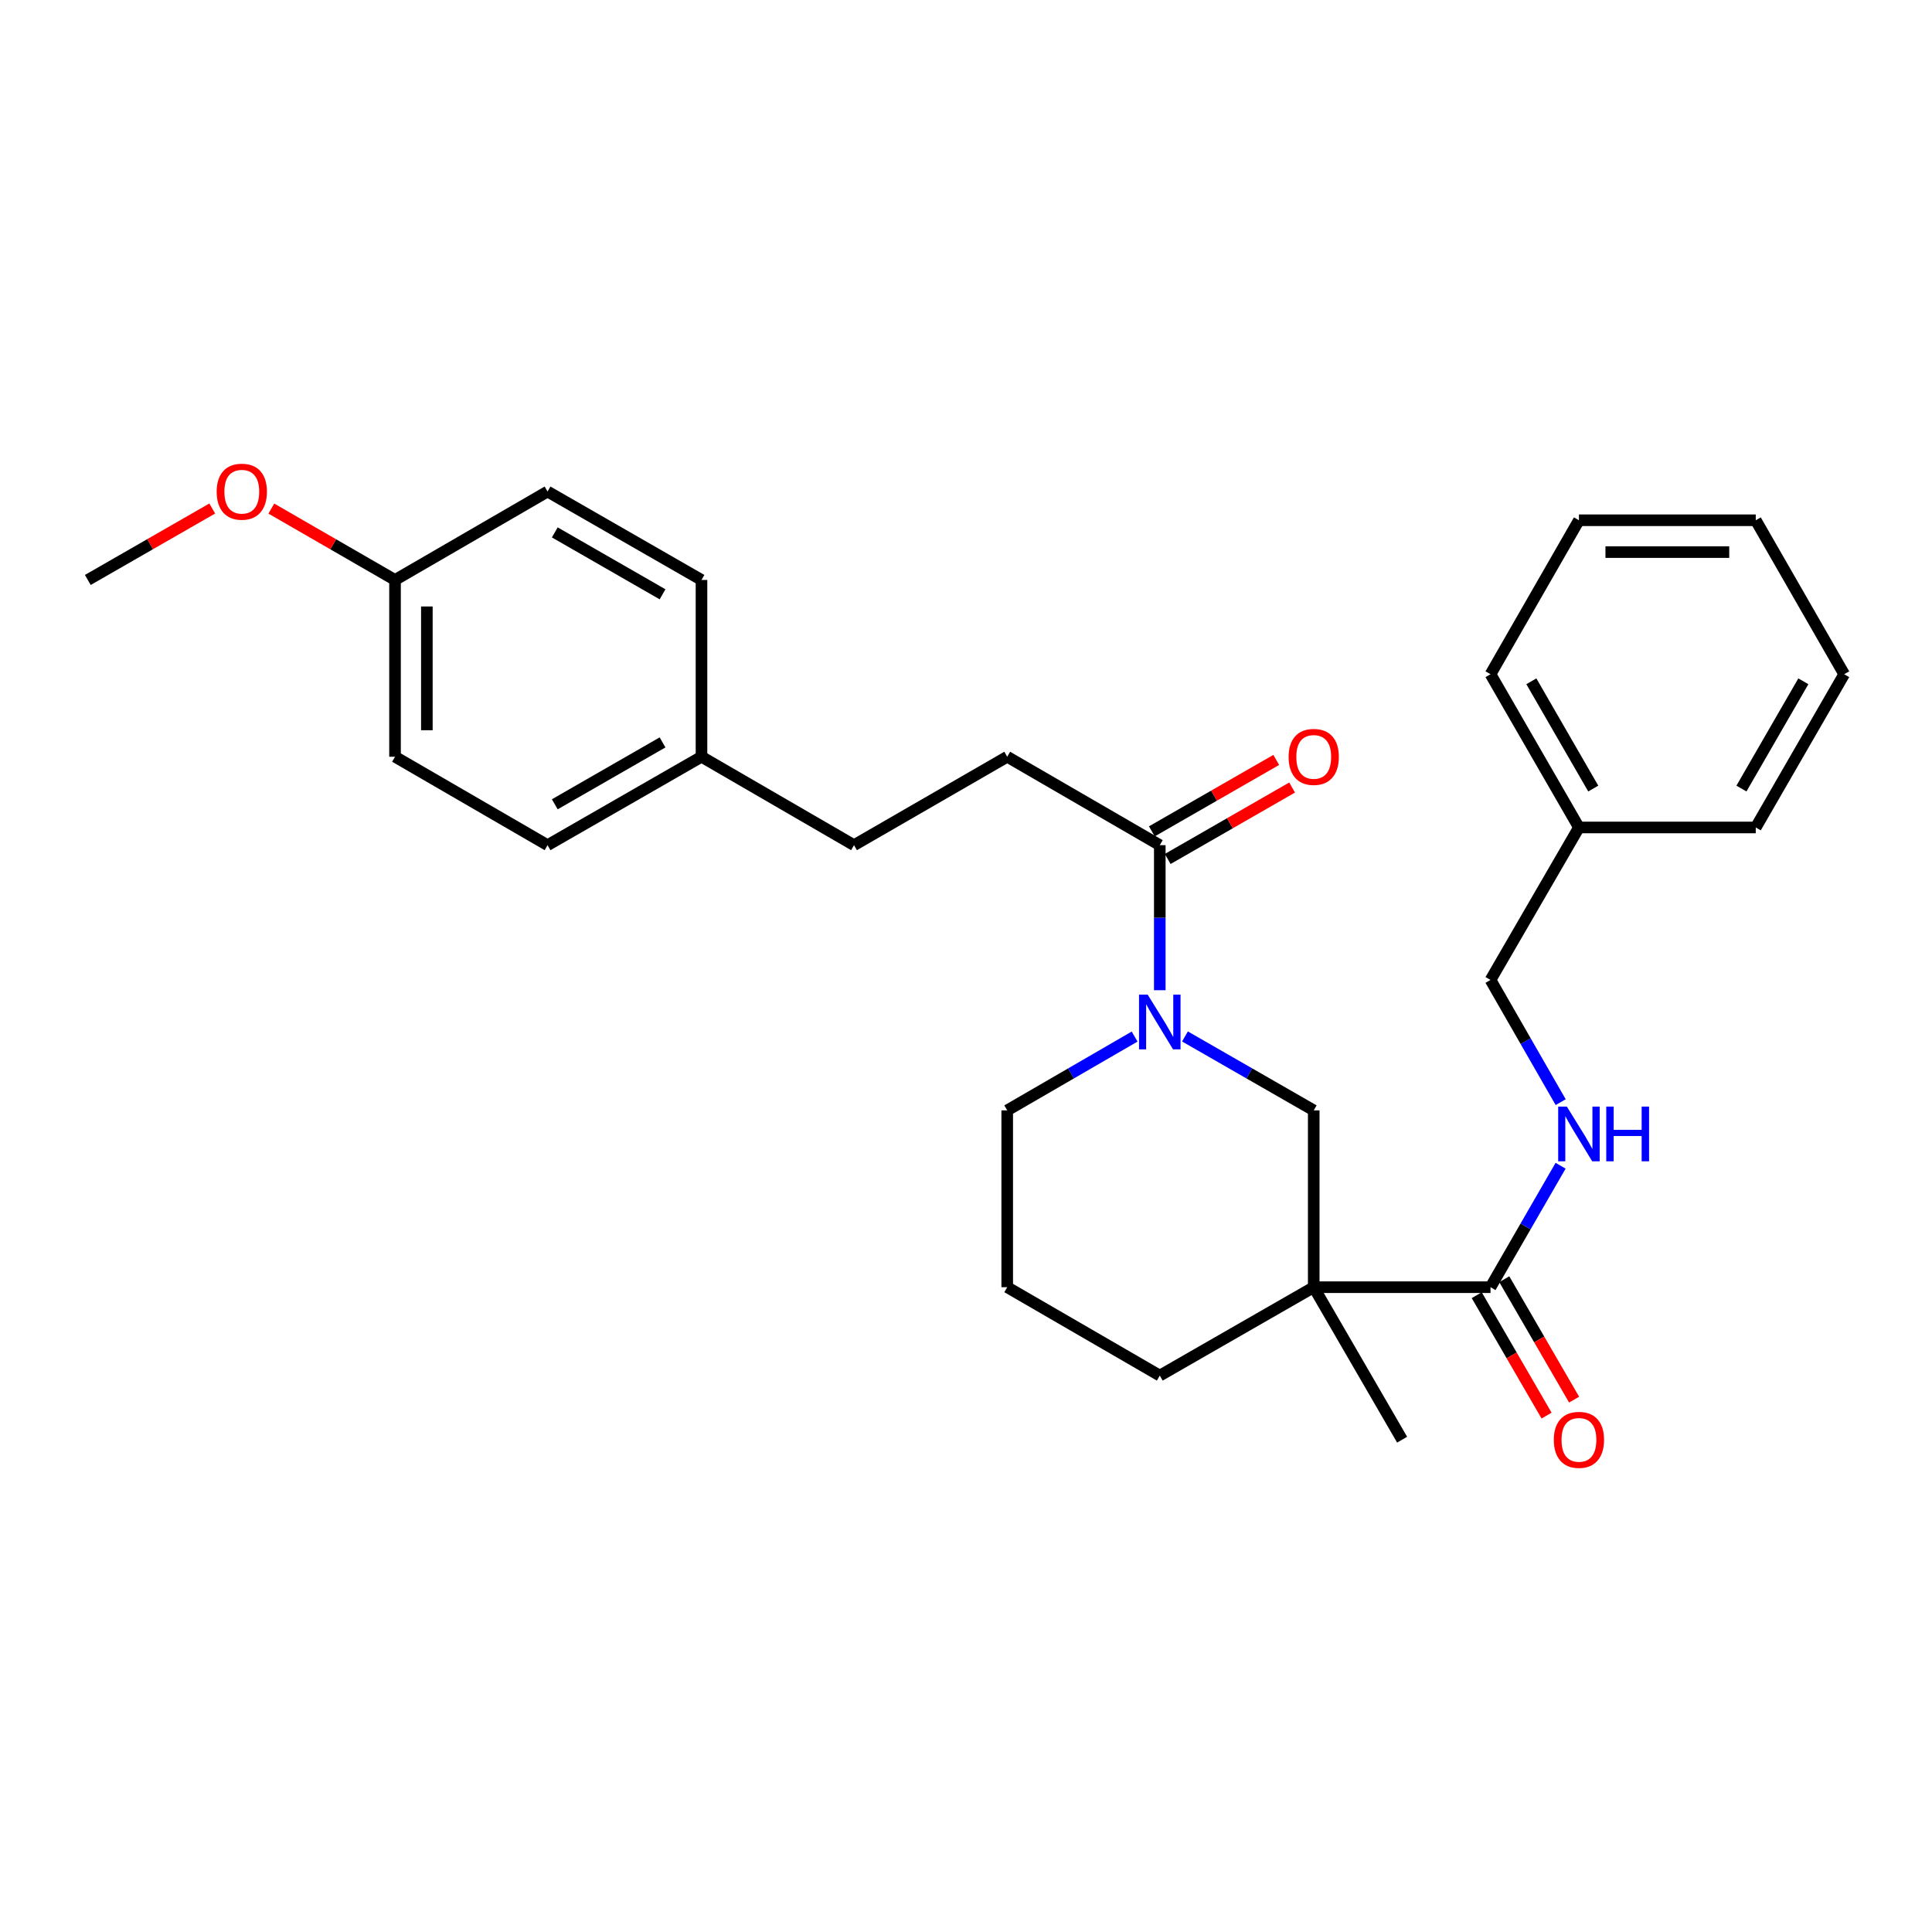 <?xml version='1.0' encoding='iso-8859-1'?>
<svg version='1.1' baseProfile='full'
              xmlns='http://www.w3.org/2000/svg'
                      xmlns:rdkit='http://www.rdkit.org/xml'
                      xmlns:xlink='http://www.w3.org/1999/xlink'
                  xml:space='preserve'
width='1000px' height='1000px' viewBox='0 0 1000 1000'>
<!-- END OF HEADER -->
<rect style='opacity:1.0;fill:#FFFFFF;stroke:none' width='1000' height='1000' x='0' y='0'> </rect>
<path class='bond-1' d='M 679.983,666.251 L 771.486,666.251' style='fill:none;fill-rule:evenodd;stroke:#000000;stroke-width:6px;stroke-linecap:butt;stroke-linejoin:miter;stroke-opacity:1' />
<path class='bond-3' d='M 679.983,666.251 L 679.983,574.731' style='fill:none;fill-rule:evenodd;stroke:#000000;stroke-width:6px;stroke-linecap:butt;stroke-linejoin:miter;stroke-opacity:1' />
<path class='bond-9' d='M 679.983,666.251 L 600.301,712.002' style='fill:none;fill-rule:evenodd;stroke:#000000;stroke-width:6px;stroke-linecap:butt;stroke-linejoin:miter;stroke-opacity:1' />
<path class='bond-12' d='M 679.983,666.251 L 725.735,745.183' style='fill:none;fill-rule:evenodd;stroke:#000000;stroke-width:6px;stroke-linecap:butt;stroke-linejoin:miter;stroke-opacity:1' />
<path class='bond-0' d='M 613.338,536.465 L 646.661,555.598' style='fill:none;fill-rule:evenodd;stroke:#0000FF;stroke-width:6px;stroke-linecap:butt;stroke-linejoin:miter;stroke-opacity:1' />
<path class='bond-0' d='M 646.661,555.598 L 679.983,574.731' style='fill:none;fill-rule:evenodd;stroke:#000000;stroke-width:6px;stroke-linecap:butt;stroke-linejoin:miter;stroke-opacity:1' />
<path class='bond-2' d='M 600.301,512.531 L 600.301,474.995' style='fill:none;fill-rule:evenodd;stroke:#0000FF;stroke-width:6px;stroke-linecap:butt;stroke-linejoin:miter;stroke-opacity:1' />
<path class='bond-2' d='M 600.301,474.995 L 600.301,437.459' style='fill:none;fill-rule:evenodd;stroke:#000000;stroke-width:6px;stroke-linecap:butt;stroke-linejoin:miter;stroke-opacity:1' />
<path class='bond-28' d='M 587.279,536.524 L 554.306,555.627' style='fill:none;fill-rule:evenodd;stroke:#0000FF;stroke-width:6px;stroke-linecap:butt;stroke-linejoin:miter;stroke-opacity:1' />
<path class='bond-28' d='M 554.306,555.627 L 521.333,574.731' style='fill:none;fill-rule:evenodd;stroke:#000000;stroke-width:6px;stroke-linecap:butt;stroke-linejoin:miter;stroke-opacity:1' />
<path class='bond-4' d='M 771.486,666.251 L 789.625,634.813' style='fill:none;fill-rule:evenodd;stroke:#000000;stroke-width:6px;stroke-linecap:butt;stroke-linejoin:miter;stroke-opacity:1' />
<path class='bond-4' d='M 789.625,634.813 L 807.764,603.376' style='fill:none;fill-rule:evenodd;stroke:#0000FF;stroke-width:6px;stroke-linecap:butt;stroke-linejoin:miter;stroke-opacity:1' />
<path class='bond-5' d='M 764.357,670.385 L 782.429,701.55' style='fill:none;fill-rule:evenodd;stroke:#000000;stroke-width:6px;stroke-linecap:butt;stroke-linejoin:miter;stroke-opacity:1' />
<path class='bond-5' d='M 782.429,701.55 L 800.501,732.715' style='fill:none;fill-rule:evenodd;stroke:#FF0000;stroke-width:6px;stroke-linecap:butt;stroke-linejoin:miter;stroke-opacity:1' />
<path class='bond-5' d='M 778.614,662.118 L 796.686,693.283' style='fill:none;fill-rule:evenodd;stroke:#000000;stroke-width:6px;stroke-linecap:butt;stroke-linejoin:miter;stroke-opacity:1' />
<path class='bond-5' d='M 796.686,693.283 L 814.757,724.448' style='fill:none;fill-rule:evenodd;stroke:#FF0000;stroke-width:6px;stroke-linecap:butt;stroke-linejoin:miter;stroke-opacity:1' />
<path class='bond-6' d='M 604.405,444.604 L 636.598,426.113' style='fill:none;fill-rule:evenodd;stroke:#000000;stroke-width:6px;stroke-linecap:butt;stroke-linejoin:miter;stroke-opacity:1' />
<path class='bond-6' d='M 636.598,426.113 L 668.79,407.621' style='fill:none;fill-rule:evenodd;stroke:#FF0000;stroke-width:6px;stroke-linecap:butt;stroke-linejoin:miter;stroke-opacity:1' />
<path class='bond-6' d='M 596.197,430.313 L 628.389,411.822' style='fill:none;fill-rule:evenodd;stroke:#000000;stroke-width:6px;stroke-linecap:butt;stroke-linejoin:miter;stroke-opacity:1' />
<path class='bond-6' d='M 628.389,411.822 L 660.582,393.331' style='fill:none;fill-rule:evenodd;stroke:#FF0000;stroke-width:6px;stroke-linecap:butt;stroke-linejoin:miter;stroke-opacity:1' />
<path class='bond-7' d='M 600.301,437.459 L 521.333,391.689' style='fill:none;fill-rule:evenodd;stroke:#000000;stroke-width:6px;stroke-linecap:butt;stroke-linejoin:miter;stroke-opacity:1' />
<path class='bond-8' d='M 807.804,570.468 L 789.645,538.847' style='fill:none;fill-rule:evenodd;stroke:#0000FF;stroke-width:6px;stroke-linecap:butt;stroke-linejoin:miter;stroke-opacity:1' />
<path class='bond-8' d='M 789.645,538.847 L 771.486,507.225' style='fill:none;fill-rule:evenodd;stroke:#000000;stroke-width:6px;stroke-linecap:butt;stroke-linejoin:miter;stroke-opacity:1' />
<path class='bond-14' d='M 521.333,391.689 L 442.035,437.459' style='fill:none;fill-rule:evenodd;stroke:#000000;stroke-width:6px;stroke-linecap:butt;stroke-linejoin:miter;stroke-opacity:1' />
<path class='bond-19' d='M 771.486,507.225 L 817.255,428.294' style='fill:none;fill-rule:evenodd;stroke:#000000;stroke-width:6px;stroke-linecap:butt;stroke-linejoin:miter;stroke-opacity:1' />
<path class='bond-21' d='M 600.301,712.002 L 521.333,666.251' style='fill:none;fill-rule:evenodd;stroke:#000000;stroke-width:6px;stroke-linecap:butt;stroke-linejoin:miter;stroke-opacity:1' />
<path class='bond-10' d='M 363.094,391.689 L 442.035,437.459' style='fill:none;fill-rule:evenodd;stroke:#000000;stroke-width:6px;stroke-linecap:butt;stroke-linejoin:miter;stroke-opacity:1' />
<path class='bond-15' d='M 363.094,391.689 L 363.094,300.187' style='fill:none;fill-rule:evenodd;stroke:#000000;stroke-width:6px;stroke-linecap:butt;stroke-linejoin:miter;stroke-opacity:1' />
<path class='bond-16' d='M 363.094,391.689 L 283.412,437.459' style='fill:none;fill-rule:evenodd;stroke:#000000;stroke-width:6px;stroke-linecap:butt;stroke-linejoin:miter;stroke-opacity:1' />
<path class='bond-16' d='M 342.933,384.264 L 287.156,416.303' style='fill:none;fill-rule:evenodd;stroke:#000000;stroke-width:6px;stroke-linecap:butt;stroke-linejoin:miter;stroke-opacity:1' />
<path class='bond-11' d='M 521.333,574.731 L 521.333,666.251' style='fill:none;fill-rule:evenodd;stroke:#000000;stroke-width:6px;stroke-linecap:butt;stroke-linejoin:miter;stroke-opacity:1' />
<path class='bond-13' d='M 204.462,300.187 L 204.462,391.689' style='fill:none;fill-rule:evenodd;stroke:#000000;stroke-width:6px;stroke-linecap:butt;stroke-linejoin:miter;stroke-opacity:1' />
<path class='bond-13' d='M 220.942,313.912 L 220.942,377.964' style='fill:none;fill-rule:evenodd;stroke:#000000;stroke-width:6px;stroke-linecap:butt;stroke-linejoin:miter;stroke-opacity:1' />
<path class='bond-20' d='M 204.462,300.187 L 172.453,281.714' style='fill:none;fill-rule:evenodd;stroke:#000000;stroke-width:6px;stroke-linecap:butt;stroke-linejoin:miter;stroke-opacity:1' />
<path class='bond-20' d='M 172.453,281.714 L 140.444,263.241' style='fill:none;fill-rule:evenodd;stroke:#FF0000;stroke-width:6px;stroke-linecap:butt;stroke-linejoin:miter;stroke-opacity:1' />
<path class='bond-30' d='M 204.462,300.187 L 283.412,254.417' style='fill:none;fill-rule:evenodd;stroke:#000000;stroke-width:6px;stroke-linecap:butt;stroke-linejoin:miter;stroke-opacity:1' />
<path class='bond-17' d='M 363.094,300.187 L 283.412,254.417' style='fill:none;fill-rule:evenodd;stroke:#000000;stroke-width:6px;stroke-linecap:butt;stroke-linejoin:miter;stroke-opacity:1' />
<path class='bond-17' d='M 342.933,307.612 L 287.156,275.573' style='fill:none;fill-rule:evenodd;stroke:#000000;stroke-width:6px;stroke-linecap:butt;stroke-linejoin:miter;stroke-opacity:1' />
<path class='bond-18' d='M 283.412,437.459 L 204.462,391.689' style='fill:none;fill-rule:evenodd;stroke:#000000;stroke-width:6px;stroke-linecap:butt;stroke-linejoin:miter;stroke-opacity:1' />
<path class='bond-22' d='M 817.255,428.294 L 771.486,348.978' style='fill:none;fill-rule:evenodd;stroke:#000000;stroke-width:6px;stroke-linecap:butt;stroke-linejoin:miter;stroke-opacity:1' />
<path class='bond-22' d='M 824.664,408.159 L 792.625,352.638' style='fill:none;fill-rule:evenodd;stroke:#000000;stroke-width:6px;stroke-linecap:butt;stroke-linejoin:miter;stroke-opacity:1' />
<path class='bond-23' d='M 817.255,428.294 L 908.776,428.294' style='fill:none;fill-rule:evenodd;stroke:#000000;stroke-width:6px;stroke-linecap:butt;stroke-linejoin:miter;stroke-opacity:1' />
<path class='bond-24' d='M 109.857,263.202 L 77.656,281.694' style='fill:none;fill-rule:evenodd;stroke:#FF0000;stroke-width:6px;stroke-linecap:butt;stroke-linejoin:miter;stroke-opacity:1' />
<path class='bond-24' d='M 77.656,281.694 L 45.455,300.187' style='fill:none;fill-rule:evenodd;stroke:#000000;stroke-width:6px;stroke-linecap:butt;stroke-linejoin:miter;stroke-opacity:1' />
<path class='bond-25' d='M 771.486,348.978 L 817.255,269.286' style='fill:none;fill-rule:evenodd;stroke:#000000;stroke-width:6px;stroke-linecap:butt;stroke-linejoin:miter;stroke-opacity:1' />
<path class='bond-26' d='M 908.776,428.294 L 954.545,348.978' style='fill:none;fill-rule:evenodd;stroke:#000000;stroke-width:6px;stroke-linecap:butt;stroke-linejoin:miter;stroke-opacity:1' />
<path class='bond-26' d='M 901.367,408.159 L 933.406,352.638' style='fill:none;fill-rule:evenodd;stroke:#000000;stroke-width:6px;stroke-linecap:butt;stroke-linejoin:miter;stroke-opacity:1' />
<path class='bond-29' d='M 817.255,269.286 L 908.776,269.286' style='fill:none;fill-rule:evenodd;stroke:#000000;stroke-width:6px;stroke-linecap:butt;stroke-linejoin:miter;stroke-opacity:1' />
<path class='bond-29' d='M 830.983,285.766 L 895.048,285.766' style='fill:none;fill-rule:evenodd;stroke:#000000;stroke-width:6px;stroke-linecap:butt;stroke-linejoin:miter;stroke-opacity:1' />
<path class='bond-27' d='M 954.545,348.978 L 908.776,269.286' style='fill:none;fill-rule:evenodd;stroke:#000000;stroke-width:6px;stroke-linecap:butt;stroke-linejoin:miter;stroke-opacity:1' />
<path  class='atom-1' d='M 594.041 514.819
L 603.321 529.819
Q 604.241 531.299, 605.721 533.979
Q 607.201 536.659, 607.281 536.819
L 607.281 514.819
L 611.041 514.819
L 611.041 543.139
L 607.161 543.139
L 597.201 526.739
Q 596.041 524.819, 594.801 522.619
Q 593.601 520.419, 593.241 519.739
L 593.241 543.139
L 589.561 543.139
L 589.561 514.819
L 594.041 514.819
' fill='#0000FF'/>
<path  class='atom-5' d='M 810.995 572.766
L 820.275 587.766
Q 821.195 589.246, 822.675 591.926
Q 824.155 594.606, 824.235 594.766
L 824.235 572.766
L 827.995 572.766
L 827.995 601.086
L 824.115 601.086
L 814.155 584.686
Q 812.995 582.766, 811.755 580.566
Q 810.555 578.366, 810.195 577.686
L 810.195 601.086
L 806.515 601.086
L 806.515 572.766
L 810.995 572.766
' fill='#0000FF'/>
<path  class='atom-5' d='M 831.395 572.766
L 835.235 572.766
L 835.235 584.806
L 849.715 584.806
L 849.715 572.766
L 853.555 572.766
L 853.555 601.086
L 849.715 601.086
L 849.715 588.006
L 835.235 588.006
L 835.235 601.086
L 831.395 601.086
L 831.395 572.766
' fill='#0000FF'/>
<path  class='atom-6' d='M 804.255 745.263
Q 804.255 738.463, 807.615 734.663
Q 810.975 730.863, 817.255 730.863
Q 823.535 730.863, 826.895 734.663
Q 830.255 738.463, 830.255 745.263
Q 830.255 752.143, 826.855 756.063
Q 823.455 759.943, 817.255 759.943
Q 811.015 759.943, 807.615 756.063
Q 804.255 752.183, 804.255 745.263
M 817.255 756.743
Q 821.575 756.743, 823.895 753.863
Q 826.255 750.943, 826.255 745.263
Q 826.255 739.703, 823.895 736.903
Q 821.575 734.063, 817.255 734.063
Q 812.935 734.063, 810.575 736.863
Q 808.255 739.663, 808.255 745.263
Q 808.255 750.983, 810.575 753.863
Q 812.935 756.743, 817.255 756.743
' fill='#FF0000'/>
<path  class='atom-7' d='M 666.983 391.769
Q 666.983 384.969, 670.343 381.169
Q 673.703 377.369, 679.983 377.369
Q 686.263 377.369, 689.623 381.169
Q 692.983 384.969, 692.983 391.769
Q 692.983 398.649, 689.583 402.569
Q 686.183 406.449, 679.983 406.449
Q 673.743 406.449, 670.343 402.569
Q 666.983 398.689, 666.983 391.769
M 679.983 403.249
Q 684.303 403.249, 686.623 400.369
Q 688.983 397.449, 688.983 391.769
Q 688.983 386.209, 686.623 383.409
Q 684.303 380.569, 679.983 380.569
Q 675.663 380.569, 673.303 383.369
Q 670.983 386.169, 670.983 391.769
Q 670.983 397.489, 673.303 400.369
Q 675.663 403.249, 679.983 403.249
' fill='#FF0000'/>
<path  class='atom-21' d='M 112.155 254.497
Q 112.155 247.697, 115.515 243.897
Q 118.875 240.097, 125.155 240.097
Q 131.435 240.097, 134.795 243.897
Q 138.155 247.697, 138.155 254.497
Q 138.155 261.377, 134.755 265.297
Q 131.355 269.177, 125.155 269.177
Q 118.915 269.177, 115.515 265.297
Q 112.155 261.417, 112.155 254.497
M 125.155 265.977
Q 129.475 265.977, 131.795 263.097
Q 134.155 260.177, 134.155 254.497
Q 134.155 248.937, 131.795 246.137
Q 129.475 243.297, 125.155 243.297
Q 120.835 243.297, 118.475 246.097
Q 116.155 248.897, 116.155 254.497
Q 116.155 260.217, 118.475 263.097
Q 120.835 265.977, 125.155 265.977
' fill='#FF0000'/>
</svg>
